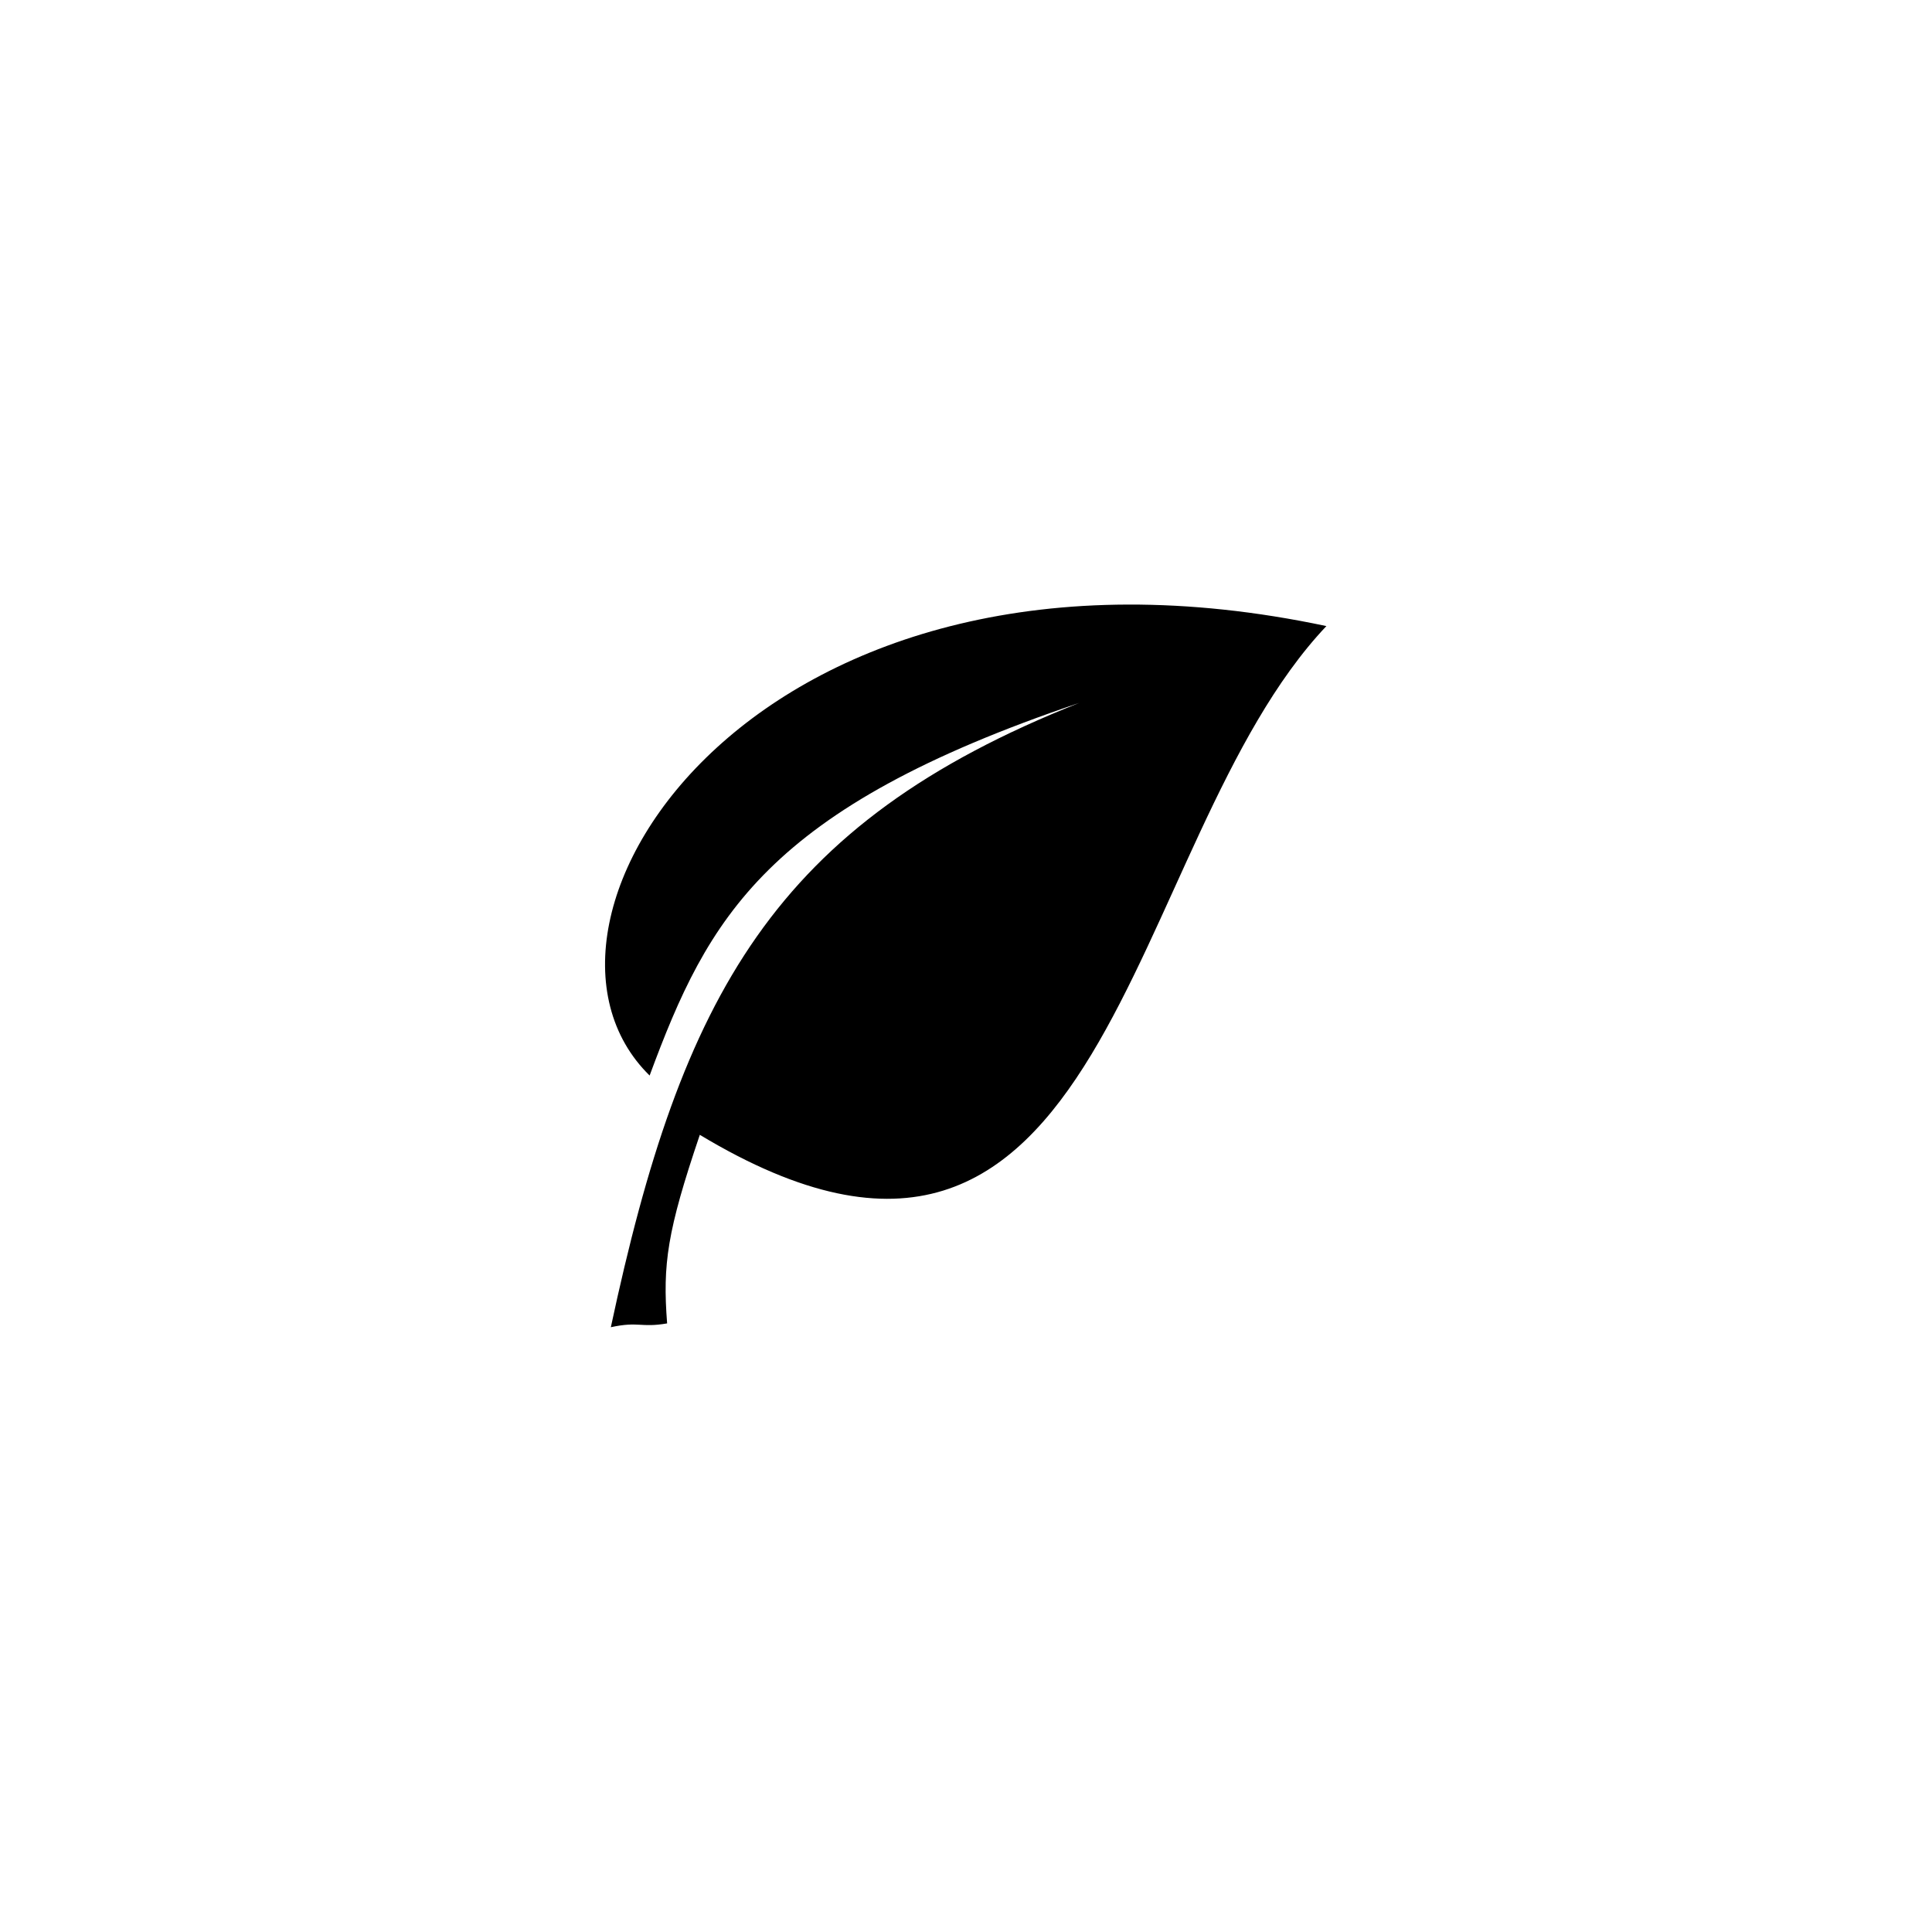 <?xml version="1.0" encoding="UTF-8"?>
<!-- Uploaded to: SVG Repo, www.svgrepo.com, Generator: SVG Repo Mixer Tools -->
<svg fill="#000000" width="800px" height="800px" version="1.1" viewBox="144 144 512 512" xmlns="http://www.w3.org/2000/svg">
 <path d="m316.16 429.02c15.516-41.918 30.832-70.734 113.86-98.746-81.012 32.043-105.4 77.789-124.14 165.45 7.457-1.613 7.859 0.203 14.914-1.008-1.211-15.719 0-24.383 8.664-49.977 109.43 65.898 111.85-77.586 166.05-134.82-150.13-31.84-221.07 78.191-179.36 119.1z"/>
</svg>
